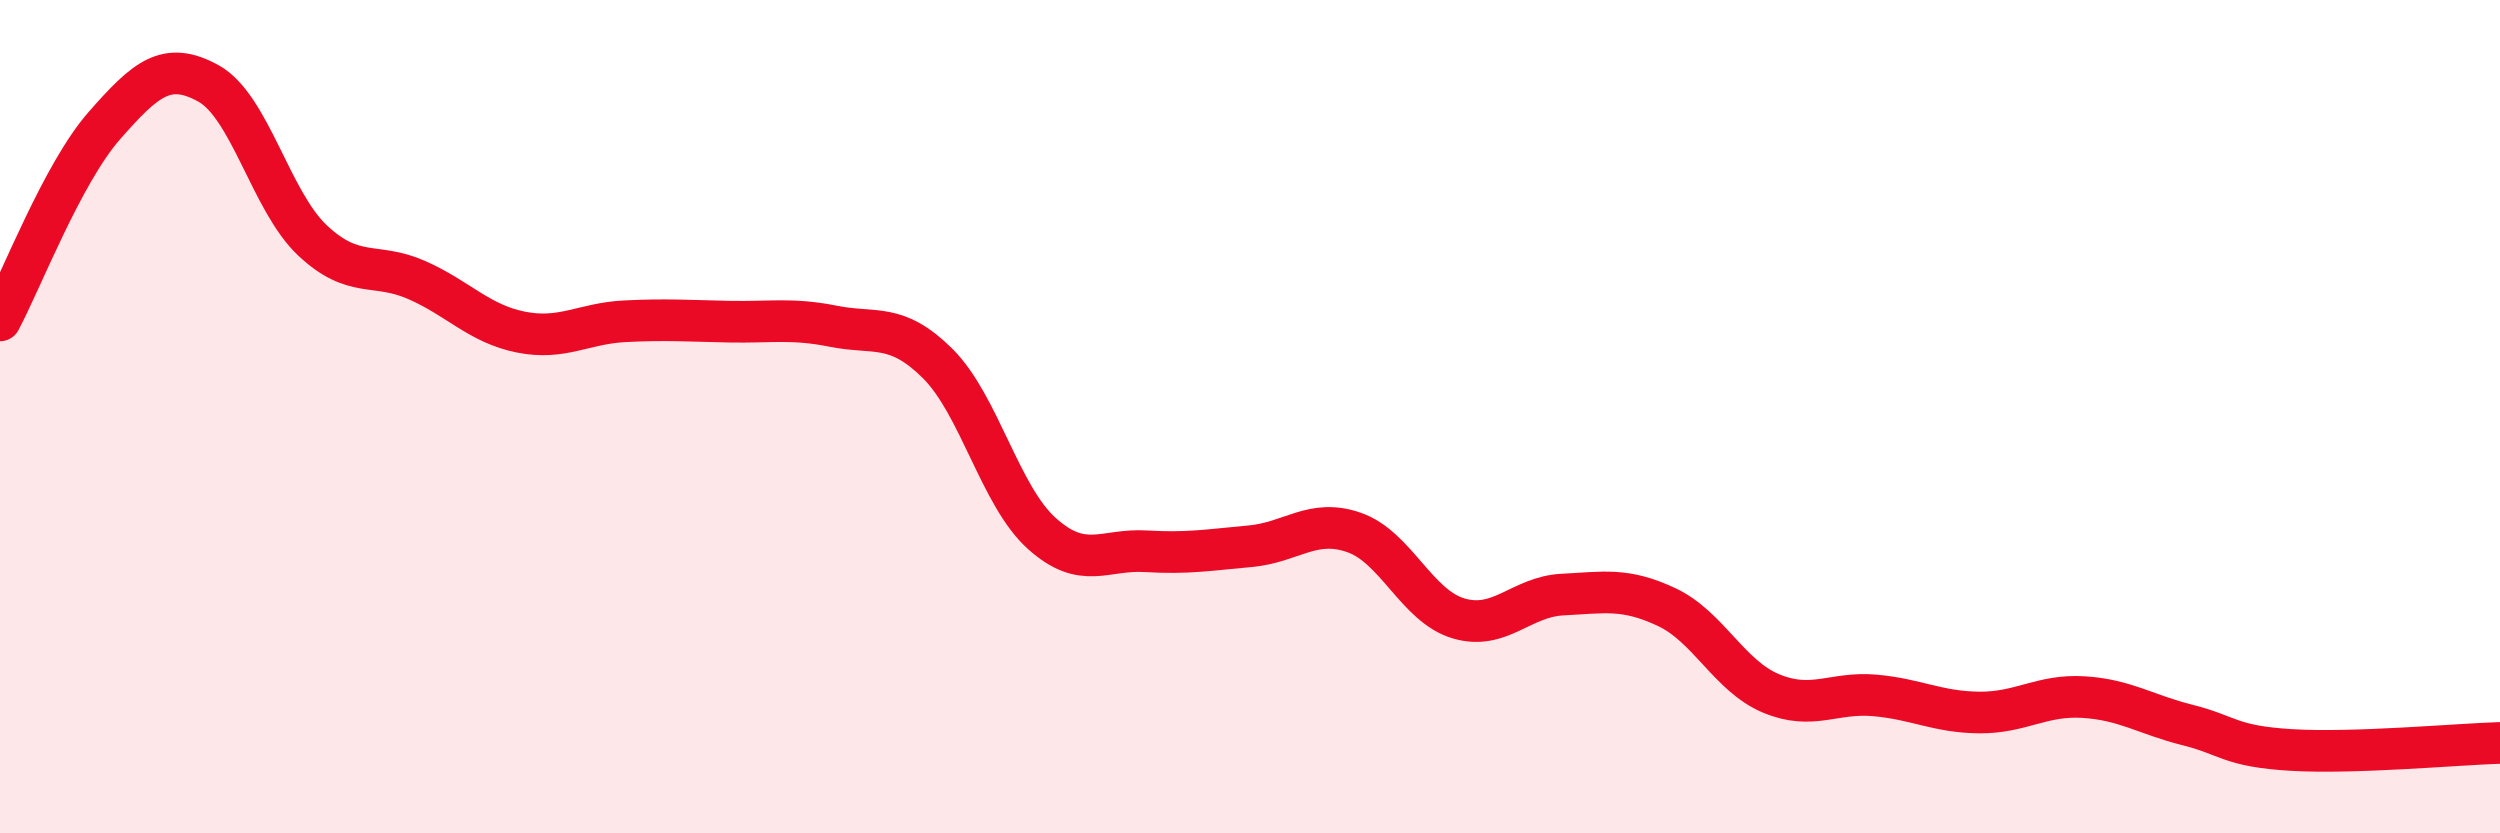 
    <svg width="60" height="20" viewBox="0 0 60 20" xmlns="http://www.w3.org/2000/svg">
      <path
        d="M 0,7.69 C 0.5,6.76 1.5,4.16 2.5,3.02 C 3.5,1.88 4,1.45 5,2 C 6,2.55 6.5,4.83 7.5,5.77 C 8.5,6.71 9,6.28 10,6.72 C 11,7.16 11.5,7.77 12.5,7.97 C 13.5,8.17 14,7.76 15,7.71 C 16,7.66 16.5,7.7 17.5,7.72 C 18.5,7.74 19,7.63 20,7.83 C 21,8.03 21.5,7.73 22.5,8.72 C 23.5,9.71 24,11.9 25,12.8 C 26,13.7 26.5,13.17 27.5,13.23 C 28.5,13.29 29,13.2 30,13.11 C 31,13.02 31.5,12.43 32.5,12.78 C 33.5,13.13 34,14.54 35,14.84 C 36,15.14 36.5,14.32 37.5,14.27 C 38.5,14.22 39,14.1 40,14.57 C 41,15.04 41.5,16.22 42.5,16.64 C 43.5,17.06 44,16.6 45,16.69 C 46,16.78 46.5,17.09 47.5,17.1 C 48.5,17.11 49,16.67 50,16.73 C 51,16.79 51.5,17.15 52.5,17.4 C 53.5,17.65 53.5,17.91 55,18 C 56.5,18.09 59,17.86 60,17.83L60 20L0 20Z"
        fill="#EB0A25"
        opacity="0.1"
        stroke-linecap="round"
        stroke-linejoin="round"
      />
      <path
        d="M 0,7.69 C 0.5,6.76 1.5,4.16 2.5,3.02 C 3.5,1.88 4,1.45 5,2 C 6,2.55 6.5,4.83 7.5,5.77 C 8.5,6.71 9,6.28 10,6.72 C 11,7.16 11.5,7.77 12.5,7.97 C 13.5,8.17 14,7.76 15,7.71 C 16,7.66 16.5,7.7 17.5,7.72 C 18.5,7.74 19,7.63 20,7.83 C 21,8.03 21.5,7.73 22.5,8.72 C 23.5,9.71 24,11.9 25,12.8 C 26,13.7 26.5,13.17 27.5,13.23 C 28.5,13.29 29,13.2 30,13.11 C 31,13.02 31.5,12.43 32.5,12.78 C 33.5,13.13 34,14.54 35,14.84 C 36,15.14 36.5,14.32 37.5,14.27 C 38.5,14.22 39,14.1 40,14.57 C 41,15.04 41.5,16.22 42.5,16.64 C 43.5,17.06 44,16.6 45,16.69 C 46,16.78 46.5,17.09 47.5,17.1 C 48.5,17.11 49,16.67 50,16.73 C 51,16.79 51.5,17.15 52.5,17.4 C 53.5,17.65 53.5,17.91 55,18 C 56.5,18.09 59,17.86 60,17.83"
        stroke="#EB0A25"
        stroke-width="1"
        fill="none"
        stroke-linecap="round"
        stroke-linejoin="round"
      />
    </svg>
  